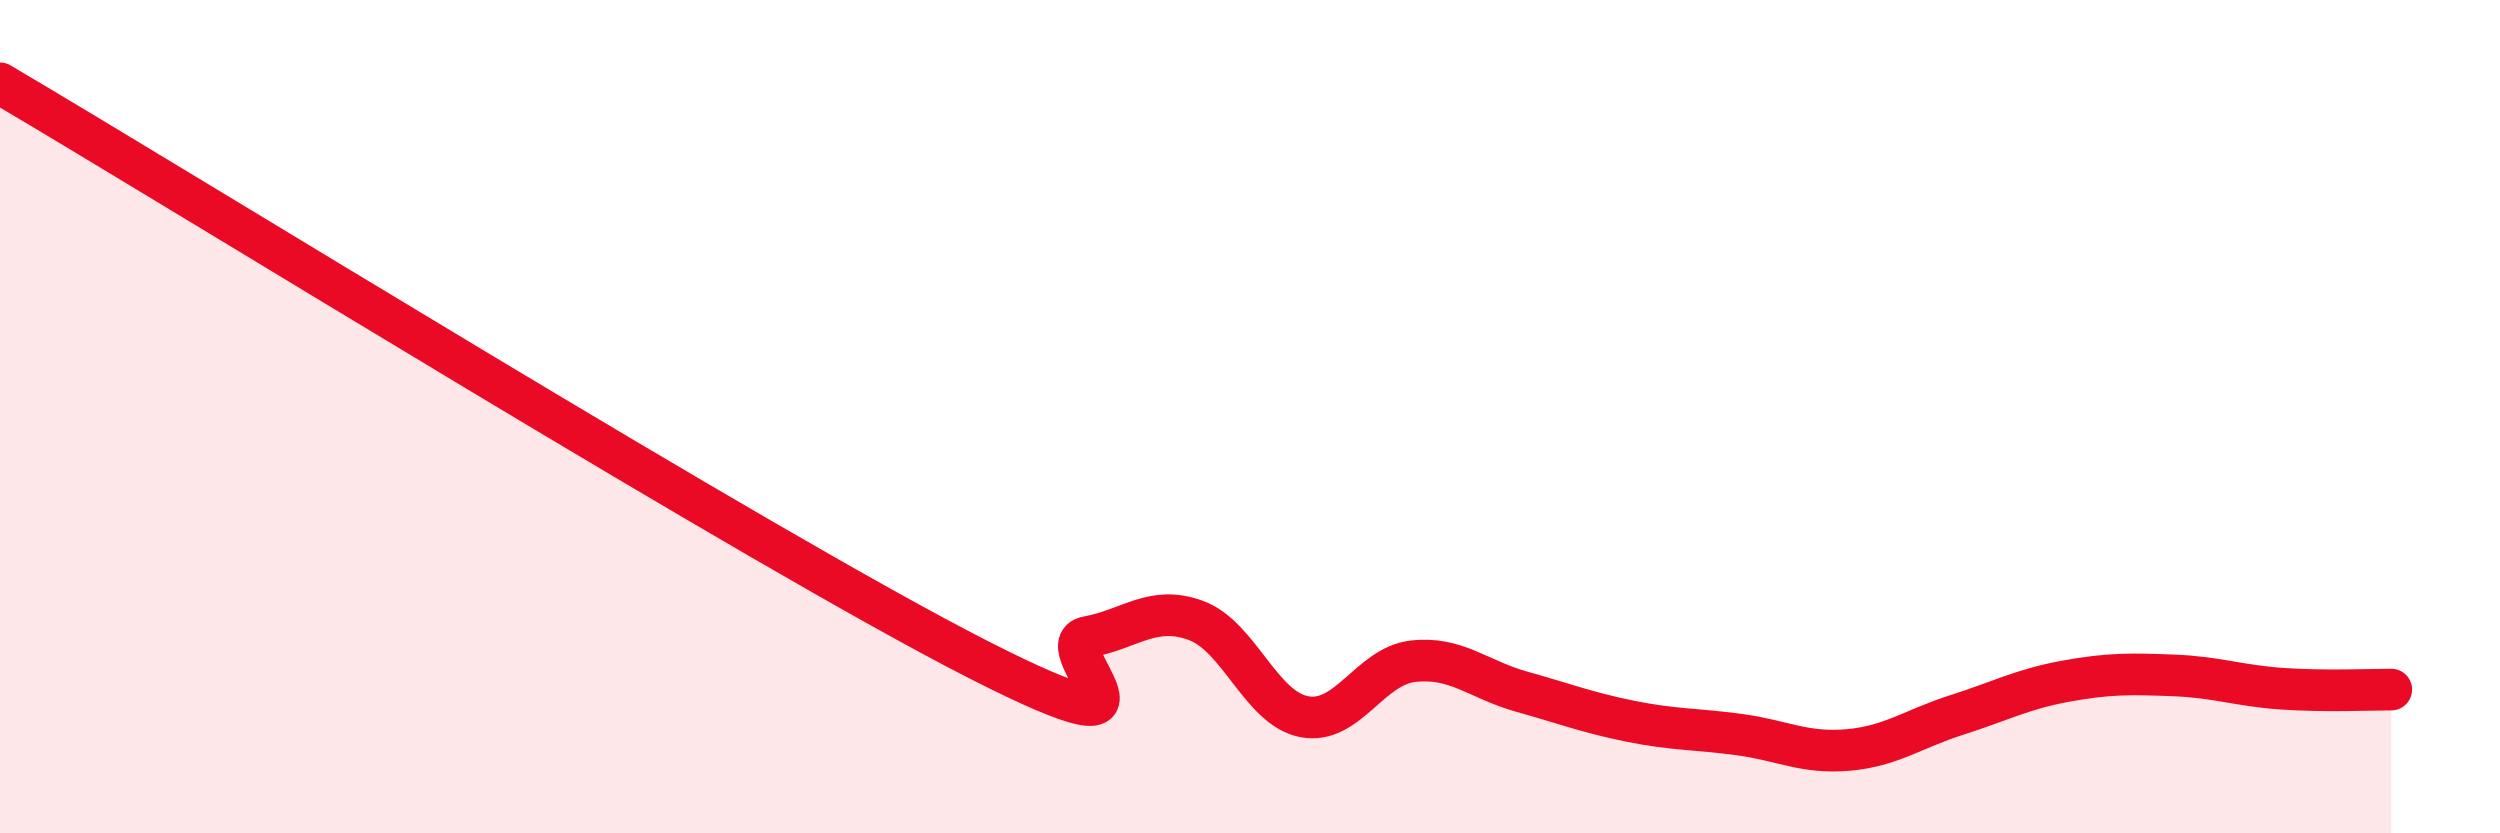 
    <svg width="60" height="20" viewBox="0 0 60 20" xmlns="http://www.w3.org/2000/svg">
      <path
        d="M 0,2 C 4.7,4.77 18.26,13.17 23.48,15.83 C 28.7,18.49 25.05,15.48 26.09,15.29 C 27.13,15.1 27.66,14.51 28.7,14.89 C 29.74,15.27 30.26,17 31.3,17.2 C 32.34,17.4 32.87,15.99 33.91,15.87 C 34.95,15.75 35.48,16.31 36.52,16.6 C 37.56,16.89 38.09,17.1 39.13,17.31 C 40.17,17.52 40.7,17.49 41.74,17.63 C 42.78,17.77 43.31,18.09 44.35,18 C 45.39,17.91 45.92,17.49 46.96,17.16 C 48,16.83 48.53,16.54 49.57,16.35 C 50.61,16.16 51.13,16.17 52.17,16.21 C 53.21,16.25 53.74,16.46 54.78,16.53 C 55.82,16.6 56.87,16.55 57.39,16.55L57.39 20L0 20Z"
        fill="#EB0A25"
        opacity="0.1"
        stroke-linecap="round"
        stroke-linejoin="round"
      />
      <path
        d="M 0,2 C 4.7,4.77 18.26,13.17 23.48,15.83 C 28.7,18.49 25.05,15.48 26.09,15.29 C 27.13,15.1 27.66,14.51 28.7,14.89 C 29.74,15.27 30.26,17 31.3,17.2 C 32.34,17.4 32.87,15.99 33.91,15.87 C 34.95,15.75 35.48,16.31 36.52,16.6 C 37.56,16.89 38.09,17.1 39.13,17.31 C 40.17,17.52 40.7,17.49 41.74,17.63 C 42.78,17.77 43.31,18.09 44.35,18 C 45.39,17.91 45.92,17.49 46.96,17.16 C 48,16.83 48.53,16.54 49.57,16.35 C 50.61,16.16 51.13,16.17 52.17,16.21 C 53.21,16.25 53.74,16.46 54.78,16.53 C 55.82,16.6 56.87,16.55 57.39,16.55"
        stroke="#EB0A25"
        stroke-width="1"
        fill="none"
        stroke-linecap="round"
        stroke-linejoin="round"
      />
    </svg>
  